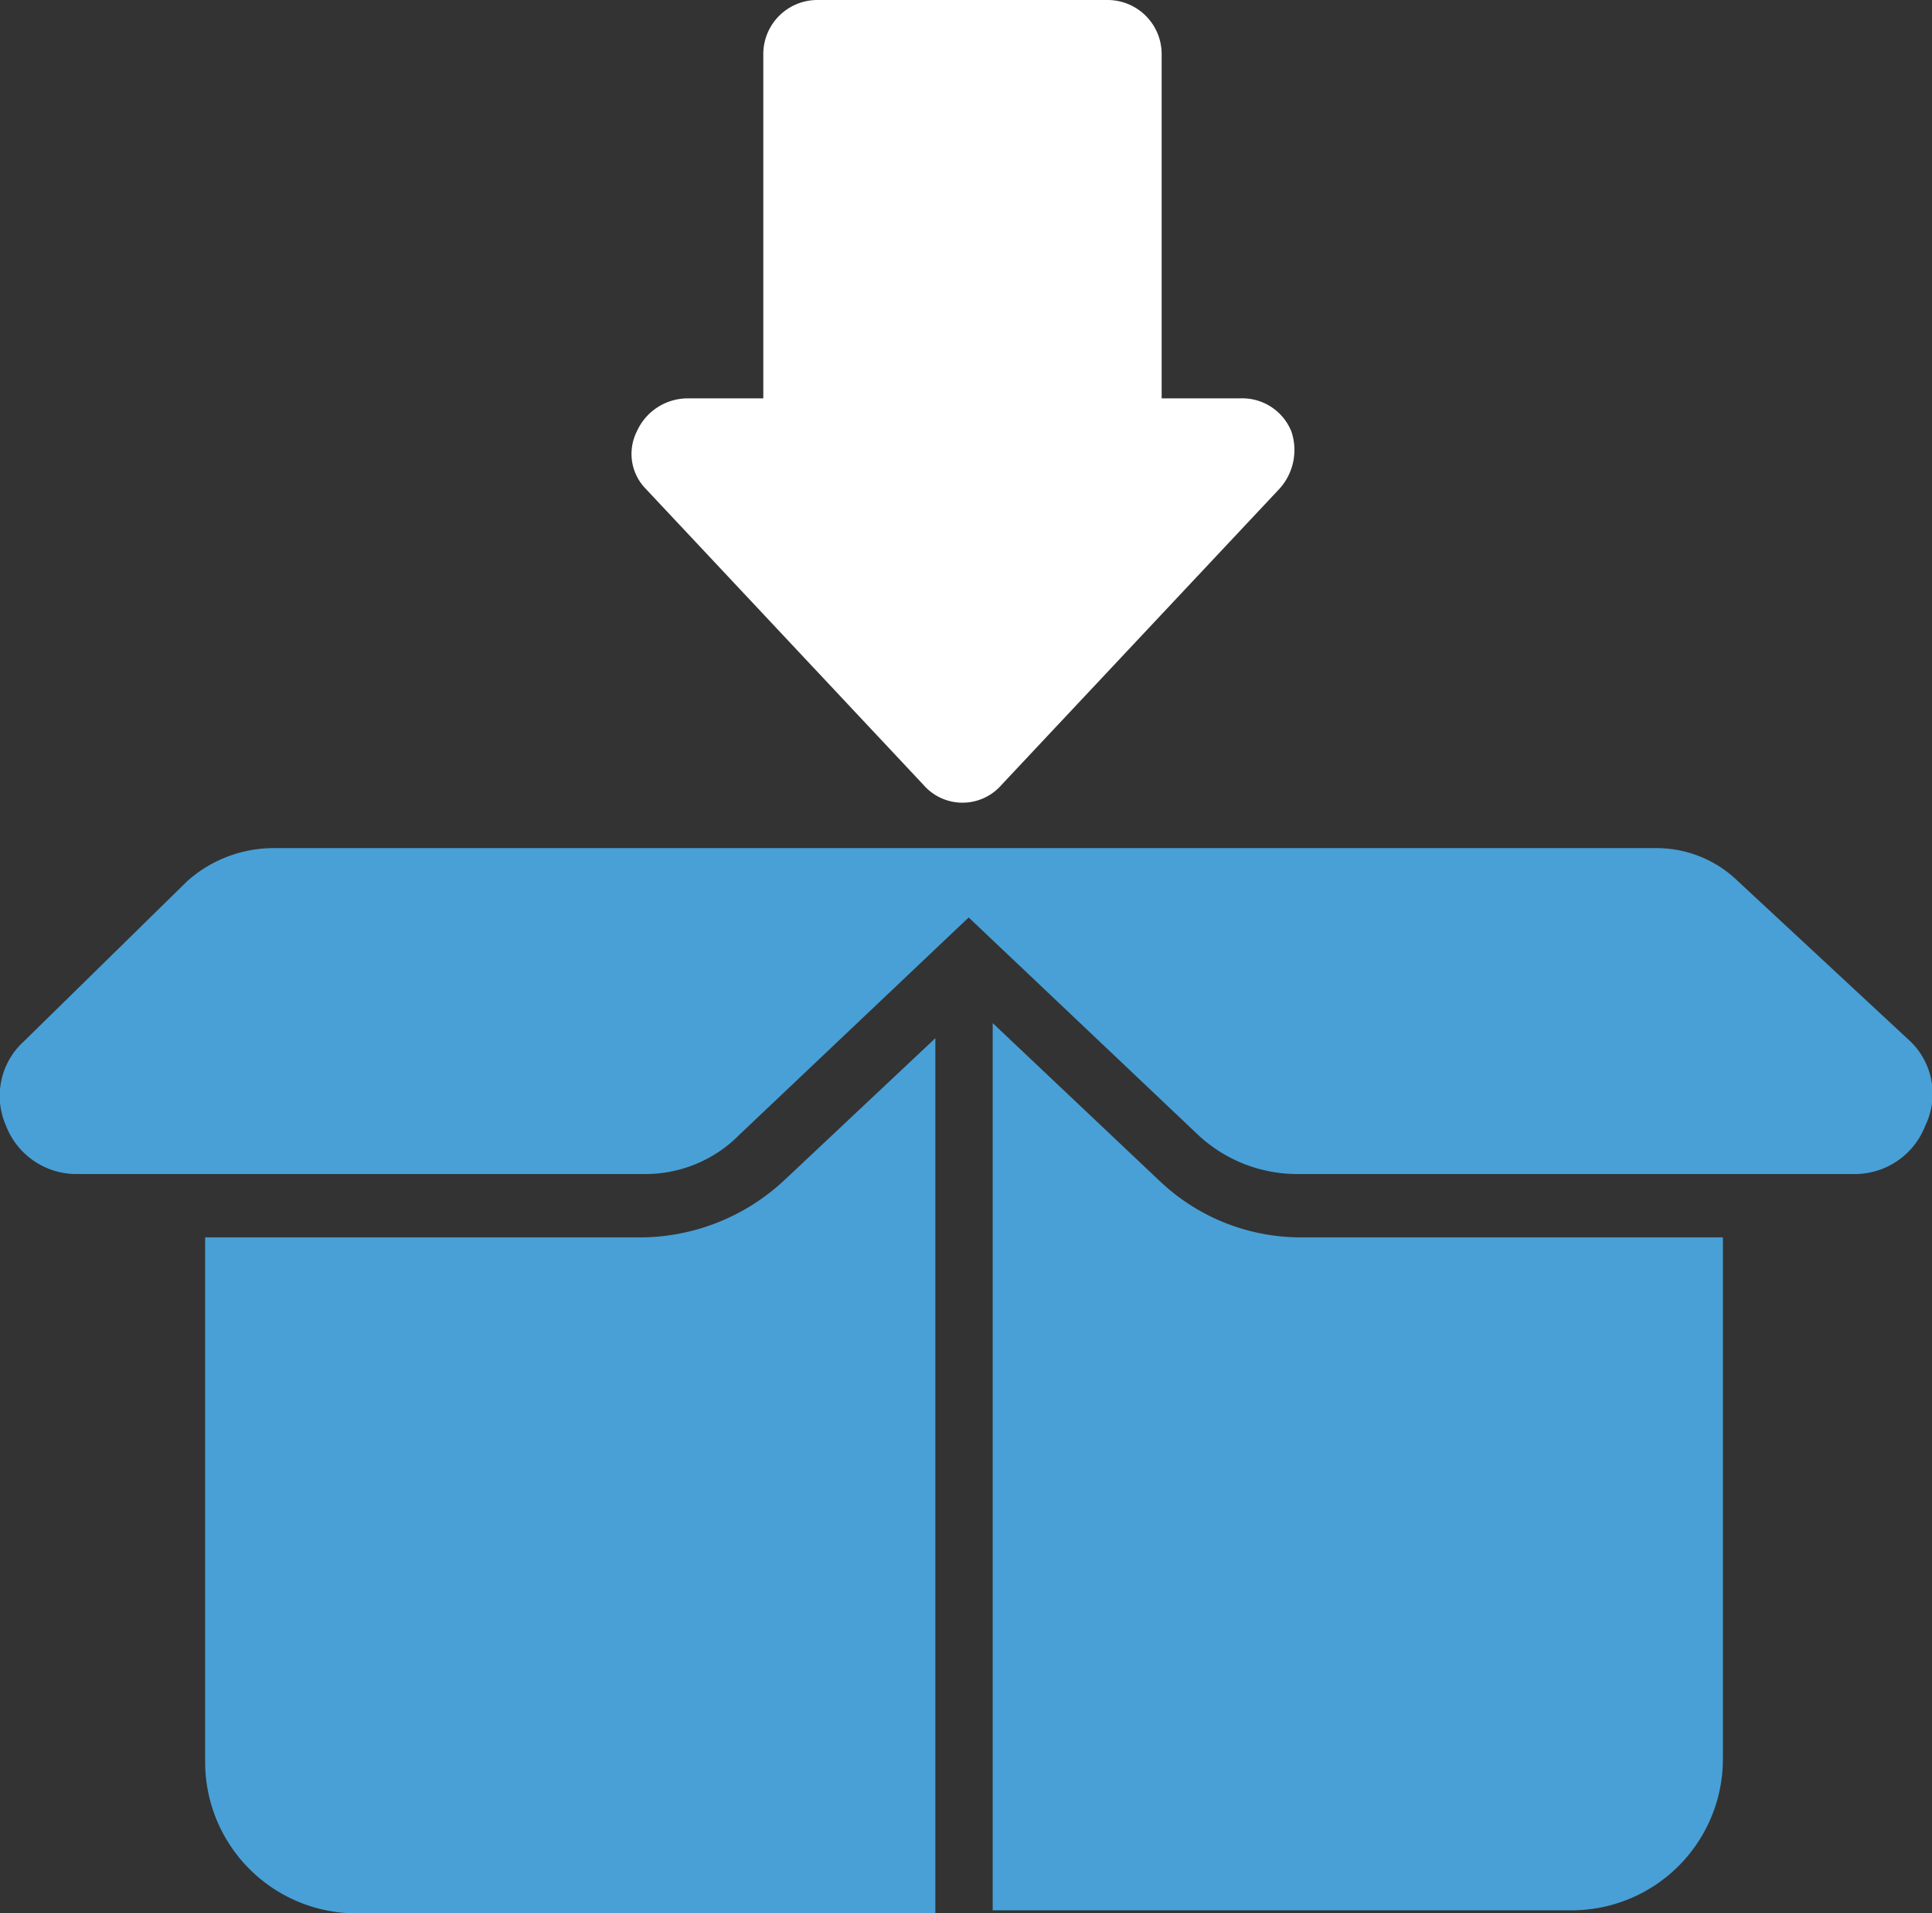 <?xml version="1.0" encoding="UTF-8"?>
<svg xmlns="http://www.w3.org/2000/svg" width="41.108" height="40.705" viewBox="0 0 41.108 40.705">
  <rect x="0" y="0" width="41.108" height="40.705" fill="#333333" stroke="none"/>
  <g id="Group_106567" data-name="Group 106567" transform="translate(-20648.832 -7254)">
    <path id="Path_195416" data-name="Path 195416" d="M144.639,307.153H135.33v11.172a3.22,3.22,0,0,0,3.21,3.21h12.327V302.916l-3.21,3.018a4.509,4.509,0,0,1-3.018,1.22Z" transform="translate(20517.867 6973.17)" fill="#48a0d7"></path>
    <path id="Path_195417" data-name="Path 195417" d="M360.313,302.008l-3.531-3.339v18.875h12.327a3.22,3.22,0,0,0,3.21-3.21V303.227h-9.053a4.354,4.354,0,0,1-2.953-1.22Z" transform="translate(20313.172 6977.096)" fill="#48a0d7"></path>
    <path id="Path_195418" data-name="Path 195418" d="M118.286,253.564l-3.66-3.4a2.481,2.481,0,0,0-1.734-.706H83.424a2.76,2.76,0,0,0-1.8.706l-3.467,3.4a1.568,1.568,0,0,0-.385,1.8,1.606,1.606,0,0,0,1.541,1.027H91.321a2.81,2.81,0,0,0,2.055-.835l4.879-4.623,4.879,4.623a3.092,3.092,0,0,0,2.055.835h11.878a1.606,1.606,0,0,0,1.541-1.027,1.551,1.551,0,0,0-.321-1.8Z" transform="translate(20571.188 7022.585)" fill="#48a0d7"></path>
    <path id="Path_195419" data-name="Path 195419" d="M261.436,27.728a1.1,1.1,0,0,0,1.669,0l5.907-6.292a1.229,1.229,0,0,0,.257-1.22,1.125,1.125,0,0,0-1.092-.706h-1.669V12.191a1.151,1.151,0,0,0-1.156-1.156h-6.164a1.151,1.151,0,0,0-1.156,1.156V19.51h-1.6a1.187,1.187,0,0,0-1.092.706,1.062,1.062,0,0,0,.193,1.22Z" transform="translate(20407.041 7242.965)" fill="#fff"></path>
  </g>
</svg>

